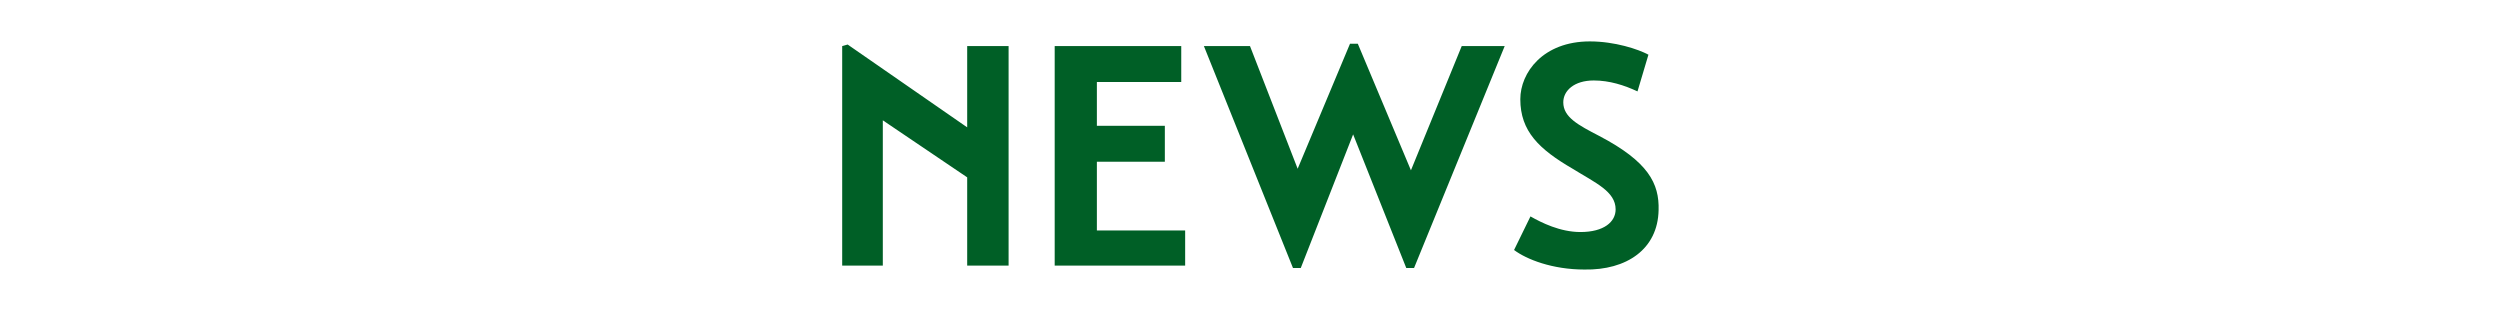 <svg version="1.1" id="レイヤー_1" xmlns="http://www.w3.org/2000/svg" x="0" y="0" viewBox="0 0 320 40" xml:space="preserve"><style>.st0{fill:#005f26}</style><path class="st0" d="M129.1 5.9V34h-5.3V22.7L113 15.4V34h-5.2V5.9l.7-.2 15.3 10.6V5.9h5.3zM151.7 29.4V34H135V5.9h16.2v4.6h-10.8v5.6h8.7v4.6h-8.7v8.8h11.3zM192.6 5.9L181 34.3h-1l-6.8-17.1-6.7 17.1h-1L154.1 5.9h5.9l6.1 15.7 6.7-16h1l6.8 16.2 6.5-15.9h5.5zM209.6 11.7c-1.7-.8-3.6-1.4-5.6-1.4-2.5 0-3.9 1.3-3.9 2.8 0 1.9 1.9 2.9 4.6 4.3 6.3 3.3 7.7 6.1 7.6 9.5-.1 5-4.1 7.7-9.5 7.6-4.1 0-7.4-1.3-9-2.5l2.1-4.3c1.4.8 3.8 2 6.4 2 3 0 4.5-1.3 4.5-2.9 0-2.3-2.6-3.4-5.5-5.2-4.3-2.5-6.7-4.8-6.7-8.9 0-3.4 2.9-7.4 8.9-7.4 3.2 0 6.2 1 7.5 1.7l-1.4 4.7z"/></svg>